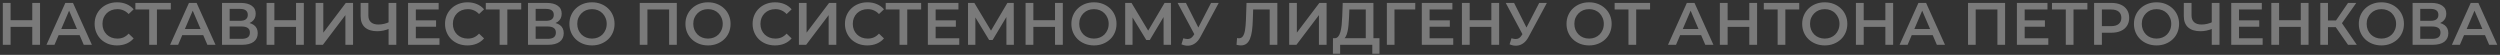 <?xml version="1.0" encoding="UTF-8"?> <svg xmlns="http://www.w3.org/2000/svg" width="820" height="18" viewBox="0 0 820 18" fill="none"><rect x="0" y="0" width="820" height="18" fill="#333333" stroke="none"/><path d="M10.583 0.956H13.135V14.698H10.583V0.956ZM3.476 14.698H0.924V0.956H3.476V14.698ZM10.779 8.809H3.26V6.63H10.779V8.809ZM15.242 14.698L21.427 0.956H23.939L30.143 14.698H27.473L22.153 2.311H23.174L17.873 14.698H15.242ZM18.089 11.518L18.776 9.515H26.197L26.884 11.518H18.089ZM38.38 14.895C37.333 14.895 36.358 14.724 35.455 14.384C34.565 14.031 33.786 13.54 33.119 12.912C32.464 12.27 31.954 11.518 31.587 10.654C31.221 9.79 31.038 8.848 31.038 7.827C31.038 6.806 31.221 5.864 31.587 5C31.954 4.136 32.471 3.39 33.138 2.762C33.806 2.121 34.585 1.63 35.475 1.29C36.365 0.936 37.34 0.76 38.4 0.76C39.525 0.76 40.553 0.956 41.482 1.349C42.411 1.728 43.197 2.297 43.838 3.057L42.189 4.608C41.691 4.071 41.135 3.672 40.52 3.41C39.905 3.135 39.237 2.998 38.517 2.998C37.798 2.998 37.137 3.115 36.535 3.351C35.946 3.587 35.429 3.92 34.984 4.352C34.552 4.784 34.212 5.295 33.963 5.884C33.727 6.473 33.61 7.12 33.61 7.827C33.61 8.534 33.727 9.182 33.963 9.771C34.212 10.36 34.552 10.87 34.984 11.302C35.429 11.734 35.946 12.068 36.535 12.303C37.137 12.539 37.798 12.656 38.517 12.656C39.237 12.656 39.905 12.526 40.52 12.264C41.135 11.989 41.691 11.577 42.189 11.027L43.838 12.598C43.197 13.344 42.411 13.913 41.482 14.306C40.553 14.698 39.519 14.895 38.38 14.895ZM48.94 14.698V2.487L49.548 3.115H44.405V0.956H56.027V3.115H50.883L51.472 2.487V14.698H48.94ZM55.791 14.698L61.975 0.956H64.487L70.691 14.698H68.021L62.701 2.311H63.722L58.421 14.698H55.791ZM58.637 11.518L59.324 9.515H66.745L67.432 11.518H58.637ZM72.818 14.698V0.956H78.963C80.507 0.956 81.711 1.264 82.575 1.879C83.439 2.481 83.871 3.351 83.871 4.49C83.871 5.615 83.459 6.486 82.634 7.101C81.809 7.703 80.723 8.004 79.375 8.004L79.728 7.297C81.26 7.297 82.444 7.605 83.282 8.22C84.12 8.835 84.538 9.725 84.538 10.89C84.538 12.081 84.1 13.017 83.223 13.697C82.346 14.364 81.05 14.698 79.336 14.698H72.818ZM75.331 12.735H79.257C80.147 12.735 80.821 12.572 81.279 12.244C81.737 11.904 81.966 11.387 81.966 10.693C81.966 10 81.737 9.496 81.279 9.182C80.821 8.855 80.147 8.691 79.257 8.691H75.331V12.735ZM75.331 6.826H78.747C79.571 6.826 80.2 6.662 80.632 6.335C81.063 5.995 81.279 5.511 81.279 4.882C81.279 4.228 81.063 3.737 80.632 3.41C80.2 3.083 79.571 2.919 78.747 2.919H75.331V6.826ZM97.104 0.956H99.657V14.698H97.104V0.956ZM89.998 14.698H87.446V0.956H89.998V14.698ZM97.301 8.809H89.782V6.63H97.301V8.809ZM103.531 14.698V0.956H106.044V10.713L113.426 0.956H115.801V14.698H113.288V4.961L105.907 14.698H103.531ZM127.85 9.358C127.13 9.659 126.43 9.882 125.749 10.026C125.068 10.17 124.408 10.242 123.766 10.242C122.012 10.242 120.658 9.823 119.702 8.985C118.76 8.135 118.289 6.918 118.289 5.334V0.956H120.821V5.059C120.821 6.028 121.103 6.767 121.666 7.277C122.228 7.788 123.033 8.043 124.08 8.043C124.709 8.043 125.337 7.971 125.965 7.827C126.606 7.683 127.221 7.461 127.81 7.16L127.85 9.358ZM127.457 14.698V0.956H129.99V14.698H127.457ZM136.197 6.669H143.029V8.769H136.197V6.669ZM136.393 12.558H144.148V14.698H133.841V0.956H143.873V3.096H136.393V12.558ZM153.314 14.895C152.267 14.895 151.292 14.724 150.389 14.384C149.499 14.031 148.72 13.54 148.053 12.912C147.399 12.27 146.888 11.518 146.522 10.654C146.155 9.79 145.972 8.848 145.972 7.827C145.972 6.806 146.155 5.864 146.522 5C146.888 4.136 147.405 3.39 148.073 2.762C148.74 2.121 149.519 1.63 150.409 1.29C151.299 0.936 152.274 0.76 153.334 0.76C154.459 0.76 155.487 0.956 156.416 1.349C157.345 1.728 158.131 2.297 158.772 3.057L157.123 4.608C156.625 4.071 156.069 3.672 155.454 3.41C154.839 3.135 154.171 2.998 153.452 2.998C152.732 2.998 152.071 3.115 151.469 3.351C150.88 3.587 150.363 3.92 149.918 4.352C149.486 4.784 149.146 5.295 148.897 5.884C148.661 6.473 148.544 7.12 148.544 7.827C148.544 8.534 148.661 9.182 148.897 9.771C149.146 10.36 149.486 10.87 149.918 11.302C150.363 11.734 150.88 12.068 151.469 12.303C152.071 12.539 152.732 12.656 153.452 12.656C154.171 12.656 154.839 12.526 155.454 12.264C156.069 11.989 156.625 11.577 157.123 11.027L158.772 12.598C158.131 13.344 157.345 13.913 156.416 14.306C155.487 14.698 154.453 14.895 153.314 14.895ZM163.874 14.698V2.487L164.483 3.115H159.339V0.956H170.961V3.115H165.818L166.406 2.487V14.698H163.874ZM173.182 14.698V0.956H179.326C180.871 0.956 182.075 1.264 182.939 1.879C183.803 2.481 184.234 3.351 184.234 4.49C184.234 5.615 183.822 6.486 182.998 7.101C182.173 7.703 181.087 8.004 179.739 8.004L180.092 7.297C181.623 7.297 182.808 7.605 183.645 8.22C184.483 8.835 184.902 9.725 184.902 10.89C184.902 12.081 184.463 13.017 183.587 13.697C182.71 14.364 181.414 14.698 179.699 14.698H173.182ZM175.695 12.735H179.621C180.511 12.735 181.185 12.572 181.643 12.244C182.101 11.904 182.33 11.387 182.33 10.693C182.33 10 182.101 9.496 181.643 9.182C181.185 8.855 180.511 8.691 179.621 8.691H175.695V12.735ZM175.695 6.826H179.111C179.935 6.826 180.563 6.662 180.995 6.335C181.427 5.995 181.643 5.511 181.643 4.882C181.643 4.228 181.427 3.737 180.995 3.41C180.563 3.083 179.935 2.919 179.111 2.919H175.695V6.826ZM194.19 14.895C193.116 14.895 192.128 14.718 191.225 14.364C190.322 14.011 189.537 13.52 188.869 12.892C188.202 12.251 187.685 11.505 187.318 10.654C186.952 9.79 186.769 8.848 186.769 7.827C186.769 6.806 186.952 5.87 187.318 5.02C187.685 4.156 188.202 3.41 188.869 2.782C189.537 2.14 190.322 1.643 191.225 1.29C192.128 0.936 193.11 0.76 194.17 0.76C195.243 0.76 196.225 0.936 197.115 1.29C198.018 1.643 198.803 2.14 199.471 2.782C200.138 3.41 200.655 4.156 201.021 5.02C201.388 5.87 201.571 6.806 201.571 7.827C201.571 8.848 201.388 9.79 201.021 10.654C200.655 11.518 200.138 12.264 199.471 12.892C198.803 13.52 198.018 14.011 197.115 14.364C196.225 14.718 195.25 14.895 194.19 14.895ZM194.17 12.656C194.864 12.656 195.505 12.539 196.094 12.303C196.683 12.068 197.193 11.734 197.625 11.302C198.057 10.857 198.391 10.347 198.626 9.771C198.875 9.182 198.999 8.534 198.999 7.827C198.999 7.12 198.875 6.479 198.626 5.903C198.391 5.314 198.057 4.804 197.625 4.372C197.193 3.927 196.683 3.587 196.094 3.351C195.505 3.115 194.864 2.998 194.17 2.998C193.476 2.998 192.835 3.115 192.246 3.351C191.67 3.587 191.16 3.927 190.715 4.372C190.283 4.804 189.943 5.314 189.694 5.903C189.458 6.479 189.341 7.12 189.341 7.827C189.341 8.521 189.458 9.162 189.694 9.751C189.943 10.34 190.283 10.857 190.715 11.302C191.147 11.734 191.657 12.068 192.246 12.303C192.835 12.539 193.476 12.656 194.17 12.656ZM209.838 14.698V0.956H221.99V14.698H219.477V2.487L220.066 3.115H211.762L212.351 2.487V14.698H209.838ZM232.245 14.895C231.172 14.895 230.184 14.718 229.281 14.364C228.378 14.011 227.593 13.52 226.925 12.892C226.258 12.251 225.741 11.505 225.374 10.654C225.008 9.79 224.825 8.848 224.825 7.827C224.825 6.806 225.008 5.87 225.374 5.02C225.741 4.156 226.258 3.41 226.925 2.782C227.593 2.14 228.378 1.643 229.281 1.29C230.184 0.936 231.166 0.76 232.226 0.76C233.299 0.76 234.28 0.936 235.17 1.29C236.074 1.643 236.859 2.14 237.526 2.782C238.194 3.41 238.711 4.156 239.077 5.02C239.444 5.87 239.627 6.806 239.627 7.827C239.627 8.848 239.444 9.79 239.077 10.654C238.711 11.518 238.194 12.264 237.526 12.892C236.859 13.52 236.074 14.011 235.17 14.364C234.28 14.718 233.305 14.895 232.245 14.895ZM232.226 12.656C232.919 12.656 233.561 12.539 234.15 12.303C234.739 12.068 235.249 11.734 235.681 11.302C236.113 10.857 236.447 10.347 236.682 9.771C236.931 9.182 237.055 8.534 237.055 7.827C237.055 7.12 236.931 6.479 236.682 5.903C236.447 5.314 236.113 4.804 235.681 4.372C235.249 3.927 234.739 3.587 234.15 3.351C233.561 3.115 232.919 2.998 232.226 2.998C231.532 2.998 230.891 3.115 230.302 3.351C229.726 3.587 229.215 3.927 228.77 4.372C228.339 4.804 227.998 5.314 227.75 5.903C227.514 6.479 227.396 7.12 227.396 7.827C227.396 8.521 227.514 9.162 227.75 9.751C227.998 10.34 228.339 10.857 228.77 11.302C229.202 11.734 229.713 12.068 230.302 12.303C230.891 12.539 231.532 12.656 232.226 12.656ZM254.195 14.895C253.148 14.895 252.173 14.724 251.27 14.384C250.38 14.031 249.602 13.54 248.934 12.912C248.28 12.27 247.769 11.518 247.403 10.654C247.036 9.79 246.853 8.848 246.853 7.827C246.853 6.806 247.036 5.864 247.403 5C247.769 4.136 248.286 3.39 248.954 2.762C249.621 2.121 250.4 1.63 251.29 1.29C252.18 0.936 253.155 0.76 254.215 0.76C255.341 0.76 256.368 0.956 257.297 1.349C258.227 1.728 259.012 2.297 259.653 3.057L258.004 4.608C257.507 4.071 256.95 3.672 256.335 3.41C255.72 3.135 255.053 2.998 254.333 2.998C253.613 2.998 252.952 3.115 252.35 3.351C251.761 3.587 251.244 3.92 250.799 4.352C250.367 4.784 250.027 5.295 249.778 5.884C249.543 6.473 249.425 7.12 249.425 7.827C249.425 8.534 249.543 9.182 249.778 9.771C250.027 10.36 250.367 10.87 250.799 11.302C251.244 11.734 251.761 12.068 252.35 12.303C252.952 12.539 253.613 12.656 254.333 12.656C255.053 12.656 255.72 12.526 256.335 12.264C256.95 11.989 257.507 11.577 258.004 11.027L259.653 12.598C259.012 13.344 258.227 13.913 257.297 14.306C256.368 14.698 255.334 14.895 254.195 14.895ZM262.042 14.698V0.956H264.555V10.713L271.937 0.956H274.312V14.698H271.799V4.961L264.418 14.698H262.042ZM284.487 14.895C283.44 14.895 282.465 14.724 281.562 14.384C280.672 14.031 279.893 13.54 279.225 12.912C278.571 12.27 278.061 11.518 277.694 10.654C277.328 9.79 277.144 8.848 277.144 7.827C277.144 6.806 277.328 5.864 277.694 5C278.061 4.136 278.578 3.39 279.245 2.762C279.913 2.121 280.691 1.63 281.581 1.29C282.471 0.936 283.446 0.76 284.506 0.76C285.632 0.76 286.659 0.956 287.589 1.349C288.518 1.728 289.303 2.297 289.944 3.057L288.295 4.608C287.798 4.071 287.242 3.672 286.627 3.41C286.011 3.135 285.344 2.998 284.624 2.998C283.904 2.998 283.243 3.115 282.641 3.351C282.052 3.587 281.535 3.92 281.09 4.352C280.659 4.784 280.318 5.295 280.07 5.884C279.834 6.473 279.716 7.12 279.716 7.827C279.716 8.534 279.834 9.182 280.07 9.771C280.318 10.36 280.659 10.87 281.09 11.302C281.535 11.734 282.052 12.068 282.641 12.303C283.243 12.539 283.904 12.656 284.624 12.656C285.344 12.656 286.011 12.526 286.627 12.264C287.242 11.989 287.798 11.577 288.295 11.027L289.944 12.598C289.303 13.344 288.518 13.913 287.589 14.306C286.659 14.698 285.625 14.895 284.487 14.895ZM295.046 14.698V2.487L295.655 3.115H290.512V0.956H302.134V3.115H296.99L297.579 2.487V14.698H295.046ZM306.69 6.669H313.522V8.769H306.69V6.669ZM306.887 12.558H314.641V14.698H304.335V0.956H314.366V3.096H306.887V12.558ZM317.506 14.698V0.956H319.587L325.614 10.988H324.495L330.424 0.956H332.505L332.544 14.698H330.11L330.09 4.745H330.6L325.575 13.128H324.436L319.332 4.745H319.921V14.698H317.506ZM346.048 0.956H348.601V14.698H346.048V0.956ZM338.942 14.698H336.39V0.956H338.942V14.698ZM346.245 8.809H338.726V6.63H346.245V8.809ZM358.836 14.895C357.763 14.895 356.774 14.718 355.871 14.364C354.968 14.011 354.183 13.52 353.516 12.892C352.848 12.251 352.331 11.505 351.965 10.654C351.598 9.79 351.415 8.848 351.415 7.827C351.415 6.806 351.598 5.87 351.965 5.02C352.331 4.156 352.848 3.41 353.516 2.782C354.183 2.14 354.968 1.643 355.871 1.29C356.774 0.936 357.756 0.76 358.816 0.76C359.889 0.76 360.871 0.936 361.761 1.29C362.664 1.643 363.449 2.14 364.117 2.782C364.784 3.41 365.301 4.156 365.668 5.02C366.034 5.87 366.217 6.806 366.217 7.827C366.217 8.848 366.034 9.79 365.668 10.654C365.301 11.518 364.784 12.264 364.117 12.892C363.449 13.52 362.664 14.011 361.761 14.364C360.871 14.718 359.896 14.895 358.836 14.895ZM358.816 12.656C359.51 12.656 360.151 12.539 360.74 12.303C361.329 12.068 361.839 11.734 362.271 11.302C362.703 10.857 363.037 10.347 363.273 9.771C363.521 9.182 363.646 8.534 363.646 7.827C363.646 7.12 363.521 6.479 363.273 5.903C363.037 5.314 362.703 4.804 362.271 4.372C361.839 3.927 361.329 3.587 360.74 3.351C360.151 3.115 359.51 2.998 358.816 2.998C358.122 2.998 357.481 3.115 356.892 3.351C356.316 3.587 355.806 3.927 355.361 4.372C354.929 4.804 354.589 5.314 354.34 5.903C354.105 6.479 353.987 7.12 353.987 7.827C353.987 8.521 354.105 9.162 354.34 9.751C354.589 10.34 354.929 10.857 355.361 11.302C355.793 11.734 356.303 12.068 356.892 12.303C357.481 12.539 358.122 12.656 358.816 12.656ZM369.059 14.698V0.956H371.14L377.166 10.988H376.047L381.976 0.956H384.057L384.097 14.698H381.662L381.643 4.745H382.153L377.127 13.128H375.989L370.884 4.745H371.473V14.698H369.059ZM388.139 12.539C388.858 12.787 389.493 12.853 390.043 12.735C390.592 12.617 391.083 12.218 391.515 11.537L392.183 10.497L392.438 10.222L397.228 0.956H399.741L393.773 12.048C393.289 12.977 392.713 13.684 392.045 14.168C391.378 14.652 390.658 14.921 389.886 14.973C389.127 15.039 388.335 14.895 387.51 14.541L388.139 12.539ZM392.379 12.421L386.254 0.956H388.983L393.773 10.458L392.379 12.421ZM406.974 14.895C406.751 14.895 406.529 14.875 406.306 14.836C406.084 14.796 405.842 14.751 405.58 14.698L405.756 12.48C405.94 12.532 406.136 12.558 406.345 12.558C406.895 12.558 407.334 12.336 407.661 11.891C407.988 11.433 408.224 10.765 408.368 9.888C408.511 9.012 408.61 7.932 408.662 6.649L408.858 0.956H418.969V14.698H416.456V2.487L417.045 3.115H410.507L411.057 2.468L410.92 6.551C410.88 7.912 410.789 9.11 410.645 10.144C410.501 11.178 410.278 12.048 409.977 12.755C409.689 13.448 409.303 13.978 408.819 14.345C408.335 14.711 407.72 14.895 406.974 14.895ZM422.854 14.698V0.956H425.367V10.713L432.749 0.956H435.124V14.698H432.611V4.961L425.23 14.698H422.854ZM447.972 13.52V3.115H442.593L442.494 5.55C442.455 6.466 442.396 7.336 442.318 8.161C442.252 8.972 442.141 9.712 441.984 10.379C441.84 11.047 441.637 11.603 441.375 12.048C441.114 12.493 440.793 12.787 440.413 12.931L437.665 12.539C438.162 12.565 438.568 12.395 438.882 12.028C439.209 11.662 439.465 11.151 439.648 10.497C439.831 9.843 439.969 9.077 440.06 8.2C440.152 7.31 440.217 6.348 440.256 5.314L440.413 0.956H450.485V13.52H447.972ZM437.194 17.623L437.214 12.539H452.467V17.623H450.112V14.698H439.569V17.623H437.194ZM454.89 14.698V0.956H464.215L464.196 3.115H456.794L457.383 2.507L457.403 14.698H454.89ZM468.71 6.669H475.542V8.769H468.71V6.669ZM468.906 12.558H476.661V14.698H466.354V0.956H476.386V3.096H468.906V12.558ZM489.165 0.956H491.717V14.698H489.165V0.956ZM482.058 14.698H479.506V0.956H482.058V14.698ZM489.361 8.809H481.842V6.63H489.361V8.809ZM495.768 12.539C496.488 12.787 497.123 12.853 497.672 12.735C498.222 12.617 498.713 12.218 499.145 11.537L499.812 10.497L500.068 10.222L504.858 0.956H507.371L501.403 12.048C500.918 12.977 500.342 13.684 499.675 14.168C499.007 14.652 498.288 14.921 497.515 14.973C496.756 15.039 495.965 14.895 495.14 14.541L495.768 12.539ZM500.009 12.421L493.884 0.956H496.612L501.403 10.458L500.009 12.421ZM521.239 14.895C520.166 14.895 519.178 14.718 518.274 14.364C517.371 14.011 516.586 13.52 515.919 12.892C515.251 12.251 514.734 11.505 514.368 10.654C514.001 9.79 513.818 8.848 513.818 7.827C513.818 6.806 514.001 5.87 514.368 5.02C514.734 4.156 515.251 3.41 515.919 2.782C516.586 2.14 517.371 1.643 518.274 1.29C519.178 0.936 520.159 0.76 521.219 0.76C522.292 0.76 523.274 0.936 524.164 1.29C525.067 1.643 525.852 2.14 526.52 2.782C527.187 3.41 527.704 4.156 528.071 5.02C528.437 5.87 528.62 6.806 528.62 7.827C528.62 8.848 528.437 9.79 528.071 10.654C527.704 11.518 527.187 12.264 526.52 12.892C525.852 13.52 525.067 14.011 524.164 14.364C523.274 14.718 522.299 14.895 521.239 14.895ZM521.219 12.656C521.913 12.656 522.554 12.539 523.143 12.303C523.732 12.068 524.243 11.734 524.674 11.302C525.106 10.857 525.44 10.347 525.676 9.771C525.924 9.182 526.049 8.534 526.049 7.827C526.049 7.12 525.924 6.479 525.676 5.903C525.44 5.314 525.106 4.804 524.674 4.372C524.243 3.927 523.732 3.587 523.143 3.351C522.554 3.115 521.913 2.998 521.219 2.998C520.526 2.998 519.884 3.115 519.295 3.351C518.719 3.587 518.209 3.927 517.764 4.372C517.332 4.804 516.992 5.314 516.743 5.903C516.508 6.479 516.39 7.12 516.39 7.827C516.39 8.521 516.508 9.162 516.743 9.751C516.992 10.34 517.332 10.857 517.764 11.302C518.196 11.734 518.706 12.068 519.295 12.303C519.884 12.539 520.526 12.656 521.219 12.656ZM534.136 14.698V2.487L534.745 3.115H529.601V0.956H541.223V3.115H536.08L536.669 2.487V14.698H534.136ZM547.103 14.698L553.287 0.956H555.8L562.003 14.698H559.333L554.013 2.311H555.034L549.733 14.698H547.103ZM549.949 11.518L550.636 9.515H558.057L558.744 11.518H549.949ZM573.769 0.956H576.322V14.698H573.769V0.956ZM566.663 14.698H564.111V0.956H566.663V14.698ZM573.966 8.809H566.447V6.63H573.966V8.809ZM583.062 14.698V2.487L583.671 3.115H578.527V0.956H590.149V3.115H585.006L585.595 2.487V14.698H583.062ZM598.539 14.895C597.466 14.895 596.478 14.718 595.575 14.364C594.672 14.011 593.886 13.52 593.219 12.892C592.551 12.251 592.034 11.505 591.668 10.654C591.301 9.79 591.118 8.848 591.118 7.827C591.118 6.806 591.301 5.87 591.668 5.02C592.034 4.156 592.551 3.41 593.219 2.782C593.886 2.14 594.672 1.643 595.575 1.29C596.478 0.936 597.459 0.76 598.519 0.76C599.593 0.76 600.574 0.936 601.464 1.29C602.367 1.643 603.153 2.14 603.82 2.782C604.487 3.41 605.004 4.156 605.371 5.02C605.737 5.87 605.921 6.806 605.921 7.827C605.921 8.848 605.737 9.79 605.371 10.654C605.004 11.518 604.487 12.264 603.82 12.892C603.153 13.52 602.367 14.011 601.464 14.364C600.574 14.718 599.599 14.895 598.539 14.895ZM598.519 12.656C599.213 12.656 599.854 12.539 600.443 12.303C601.032 12.068 601.543 11.734 601.975 11.302C602.407 10.857 602.74 10.347 602.976 9.771C603.224 9.182 603.349 8.534 603.349 7.827C603.349 7.12 603.224 6.479 602.976 5.903C602.74 5.314 602.407 4.804 601.975 4.372C601.543 3.927 601.032 3.587 600.443 3.351C599.854 3.115 599.213 2.998 598.519 2.998C597.826 2.998 597.184 3.115 596.595 3.351C596.02 3.587 595.509 3.927 595.064 4.372C594.632 4.804 594.292 5.314 594.043 5.903C593.808 6.479 593.69 7.12 593.69 7.827C593.69 8.521 593.808 9.162 594.043 9.751C594.292 10.34 594.632 10.857 595.064 11.302C595.496 11.734 596.007 12.068 596.595 12.303C597.184 12.539 597.826 12.656 598.519 12.656ZM618.401 0.956H620.953V14.698H618.401V0.956ZM611.294 14.698H608.742V0.956H611.294V14.698ZM618.597 8.809H611.078V6.63H618.597V8.809ZM623.061 14.698L629.245 0.956H631.758L637.961 14.698H635.291L629.971 2.311H630.992L625.691 14.698H623.061ZM625.907 11.518L626.595 9.515H634.015L634.702 11.518H625.907ZM645.514 14.698V0.956H657.666V14.698H655.153V2.487L655.742 3.115H647.438L648.027 2.487V14.698H645.514ZM663.897 6.669H670.729V8.769H663.897V6.669ZM664.093 12.558H671.848V14.698H661.541V0.956H671.573V3.096H664.093V12.558ZM677.579 14.698V2.487L678.187 3.115H673.044V0.956H684.666V3.115H679.522L680.111 2.487V14.698H677.579ZM686.867 14.698V0.956H692.521C693.738 0.956 694.778 1.152 695.642 1.545C696.519 1.938 697.193 2.5 697.664 3.233C698.135 3.966 698.371 4.837 698.371 5.844C698.371 6.852 698.135 7.722 697.664 8.455C697.193 9.188 696.519 9.751 695.642 10.144C694.778 10.536 693.738 10.733 692.521 10.733H688.28L689.419 9.535V14.698H686.867ZM689.419 9.81L688.28 8.573H692.403C693.528 8.573 694.373 8.338 694.935 7.866C695.511 7.382 695.799 6.708 695.799 5.844C695.799 4.967 695.511 4.293 694.935 3.822C694.373 3.351 693.528 3.115 692.403 3.115H688.28L689.419 1.859V9.81ZM707.357 14.895C706.284 14.895 705.296 14.718 704.393 14.364C703.49 14.011 702.705 13.52 702.037 12.892C701.37 12.251 700.853 11.505 700.486 10.654C700.12 9.79 699.937 8.848 699.937 7.827C699.937 6.806 700.12 5.87 700.486 5.02C700.853 4.156 701.37 3.41 702.037 2.782C702.705 2.14 703.49 1.643 704.393 1.29C705.296 0.936 706.278 0.76 707.338 0.76C708.411 0.76 709.393 0.936 710.282 1.29C711.186 1.643 711.971 2.14 712.638 2.782C713.306 3.41 713.823 4.156 714.189 5.02C714.556 5.87 714.739 6.806 714.739 7.827C714.739 8.848 714.556 9.79 714.189 10.654C713.823 11.518 713.306 12.264 712.638 12.892C711.971 13.52 711.186 14.011 710.282 14.364C709.393 14.718 708.417 14.895 707.357 14.895ZM707.338 12.656C708.031 12.656 708.673 12.539 709.262 12.303C709.851 12.068 710.361 11.734 710.793 11.302C711.225 10.857 711.559 10.347 711.794 9.771C712.043 9.182 712.167 8.534 712.167 7.827C712.167 7.12 712.043 6.479 711.794 5.903C711.559 5.314 711.225 4.804 710.793 4.372C710.361 3.927 709.851 3.587 709.262 3.351C708.673 3.115 708.031 2.998 707.338 2.998C706.644 2.998 706.003 3.115 705.414 3.351C704.838 3.587 704.328 3.927 703.883 4.372C703.451 4.804 703.11 5.314 702.862 5.903C702.626 6.479 702.508 7.12 702.508 7.827C702.508 8.521 702.626 9.162 702.862 9.751C703.11 10.34 703.451 10.857 703.883 11.302C704.314 11.734 704.825 12.068 705.414 12.303C706.003 12.539 706.644 12.656 707.338 12.656ZM725.852 9.358C725.132 9.659 724.432 9.882 723.751 10.026C723.071 10.17 722.41 10.242 721.769 10.242C720.015 10.242 718.66 9.823 717.705 8.985C716.762 8.135 716.291 6.918 716.291 5.334V0.956H718.824V5.059C718.824 6.028 719.105 6.767 719.668 7.277C720.231 7.788 721.036 8.043 722.083 8.043C722.711 8.043 723.339 7.971 723.967 7.827C724.609 7.683 725.224 7.461 725.813 7.16L725.852 9.358ZM725.459 14.698V0.956H727.992V14.698H725.459ZM734.199 6.669H741.031V8.769H734.199V6.669ZM734.396 12.558H742.15V14.698H731.843V0.956H741.875V3.096H734.396V12.558ZM754.654 0.956H757.206V14.698H754.654V0.956ZM747.547 14.698H744.995V0.956H747.547V14.698ZM754.85 8.809H747.331V6.63H754.85V8.809ZM770.151 14.698L765.498 8.004L767.559 6.728L773.036 14.698H770.151ZM761.061 14.698V0.956H763.574V14.698H761.061ZM762.808 8.907V6.708H767.441V8.907H762.808ZM767.795 8.122L765.459 7.807L770.151 0.956H772.86L767.795 8.122ZM781.111 14.895C780.038 14.895 779.049 14.718 778.146 14.364C777.243 14.011 776.458 13.52 775.791 12.892C775.123 12.251 774.606 11.505 774.24 10.654C773.873 9.79 773.69 8.848 773.69 7.827C773.69 6.806 773.873 5.87 774.24 5.02C774.606 4.156 775.123 3.41 775.791 2.782C776.458 2.14 777.243 1.643 778.146 1.29C779.049 0.936 780.031 0.76 781.091 0.76C782.164 0.76 783.146 0.936 784.036 1.29C784.939 1.643 785.724 2.14 786.392 2.782C787.059 3.41 787.576 4.156 787.943 5.02C788.309 5.87 788.492 6.806 788.492 7.827C788.492 8.848 788.309 9.79 787.943 10.654C787.576 11.518 787.059 12.264 786.392 12.892C785.724 13.52 784.939 14.011 784.036 14.364C783.146 14.718 782.171 14.895 781.111 14.895ZM781.091 12.656C781.785 12.656 782.426 12.539 783.015 12.303C783.604 12.068 784.114 11.734 784.546 11.302C784.978 10.857 785.312 10.347 785.548 9.771C785.796 9.182 785.921 8.534 785.921 7.827C785.921 7.12 785.796 6.479 785.548 5.903C785.312 5.314 784.978 4.804 784.546 4.372C784.114 3.927 783.604 3.587 783.015 3.351C782.426 3.115 781.785 2.998 781.091 2.998C780.397 2.998 779.756 3.115 779.167 3.351C778.591 3.587 778.081 3.927 777.636 4.372C777.204 4.804 776.864 5.314 776.615 5.903C776.38 6.479 776.262 7.12 776.262 7.827C776.262 8.521 776.38 9.162 776.615 9.751C776.864 10.34 777.204 10.857 777.636 11.302C778.068 11.734 778.578 12.068 779.167 12.303C779.756 12.539 780.397 12.656 781.091 12.656ZM791.333 14.698V0.956H797.478C799.023 0.956 800.227 1.264 801.09 1.879C801.954 2.481 802.386 3.351 802.386 4.49C802.386 5.615 801.974 6.486 801.149 7.101C800.325 7.703 799.239 8.004 797.891 8.004L798.244 7.297C799.775 7.297 800.96 7.605 801.797 8.22C802.635 8.835 803.054 9.725 803.054 10.89C803.054 12.081 802.615 13.017 801.738 13.697C800.861 14.364 799.566 14.698 797.851 14.698H791.333ZM793.846 12.735H797.773C798.663 12.735 799.337 12.572 799.795 12.244C800.253 11.904 800.482 11.387 800.482 10.693C800.482 10 800.253 9.496 799.795 9.182C799.337 8.855 798.663 8.691 797.773 8.691H793.846V12.735ZM793.846 6.826H797.262C798.087 6.826 798.715 6.662 799.147 6.335C799.579 5.995 799.795 5.511 799.795 4.882C799.795 4.228 799.579 3.737 799.147 3.41C798.715 3.083 798.087 2.919 797.262 2.919H793.846V6.826ZM804.214 14.698L810.398 0.956H812.911L819.114 14.698H816.444L811.124 2.311H812.145L806.844 14.698H804.214ZM807.06 11.518L807.748 9.515H815.168L815.855 11.518H807.06Z" fill="white" fill-opacity="0.35"></path></svg> 